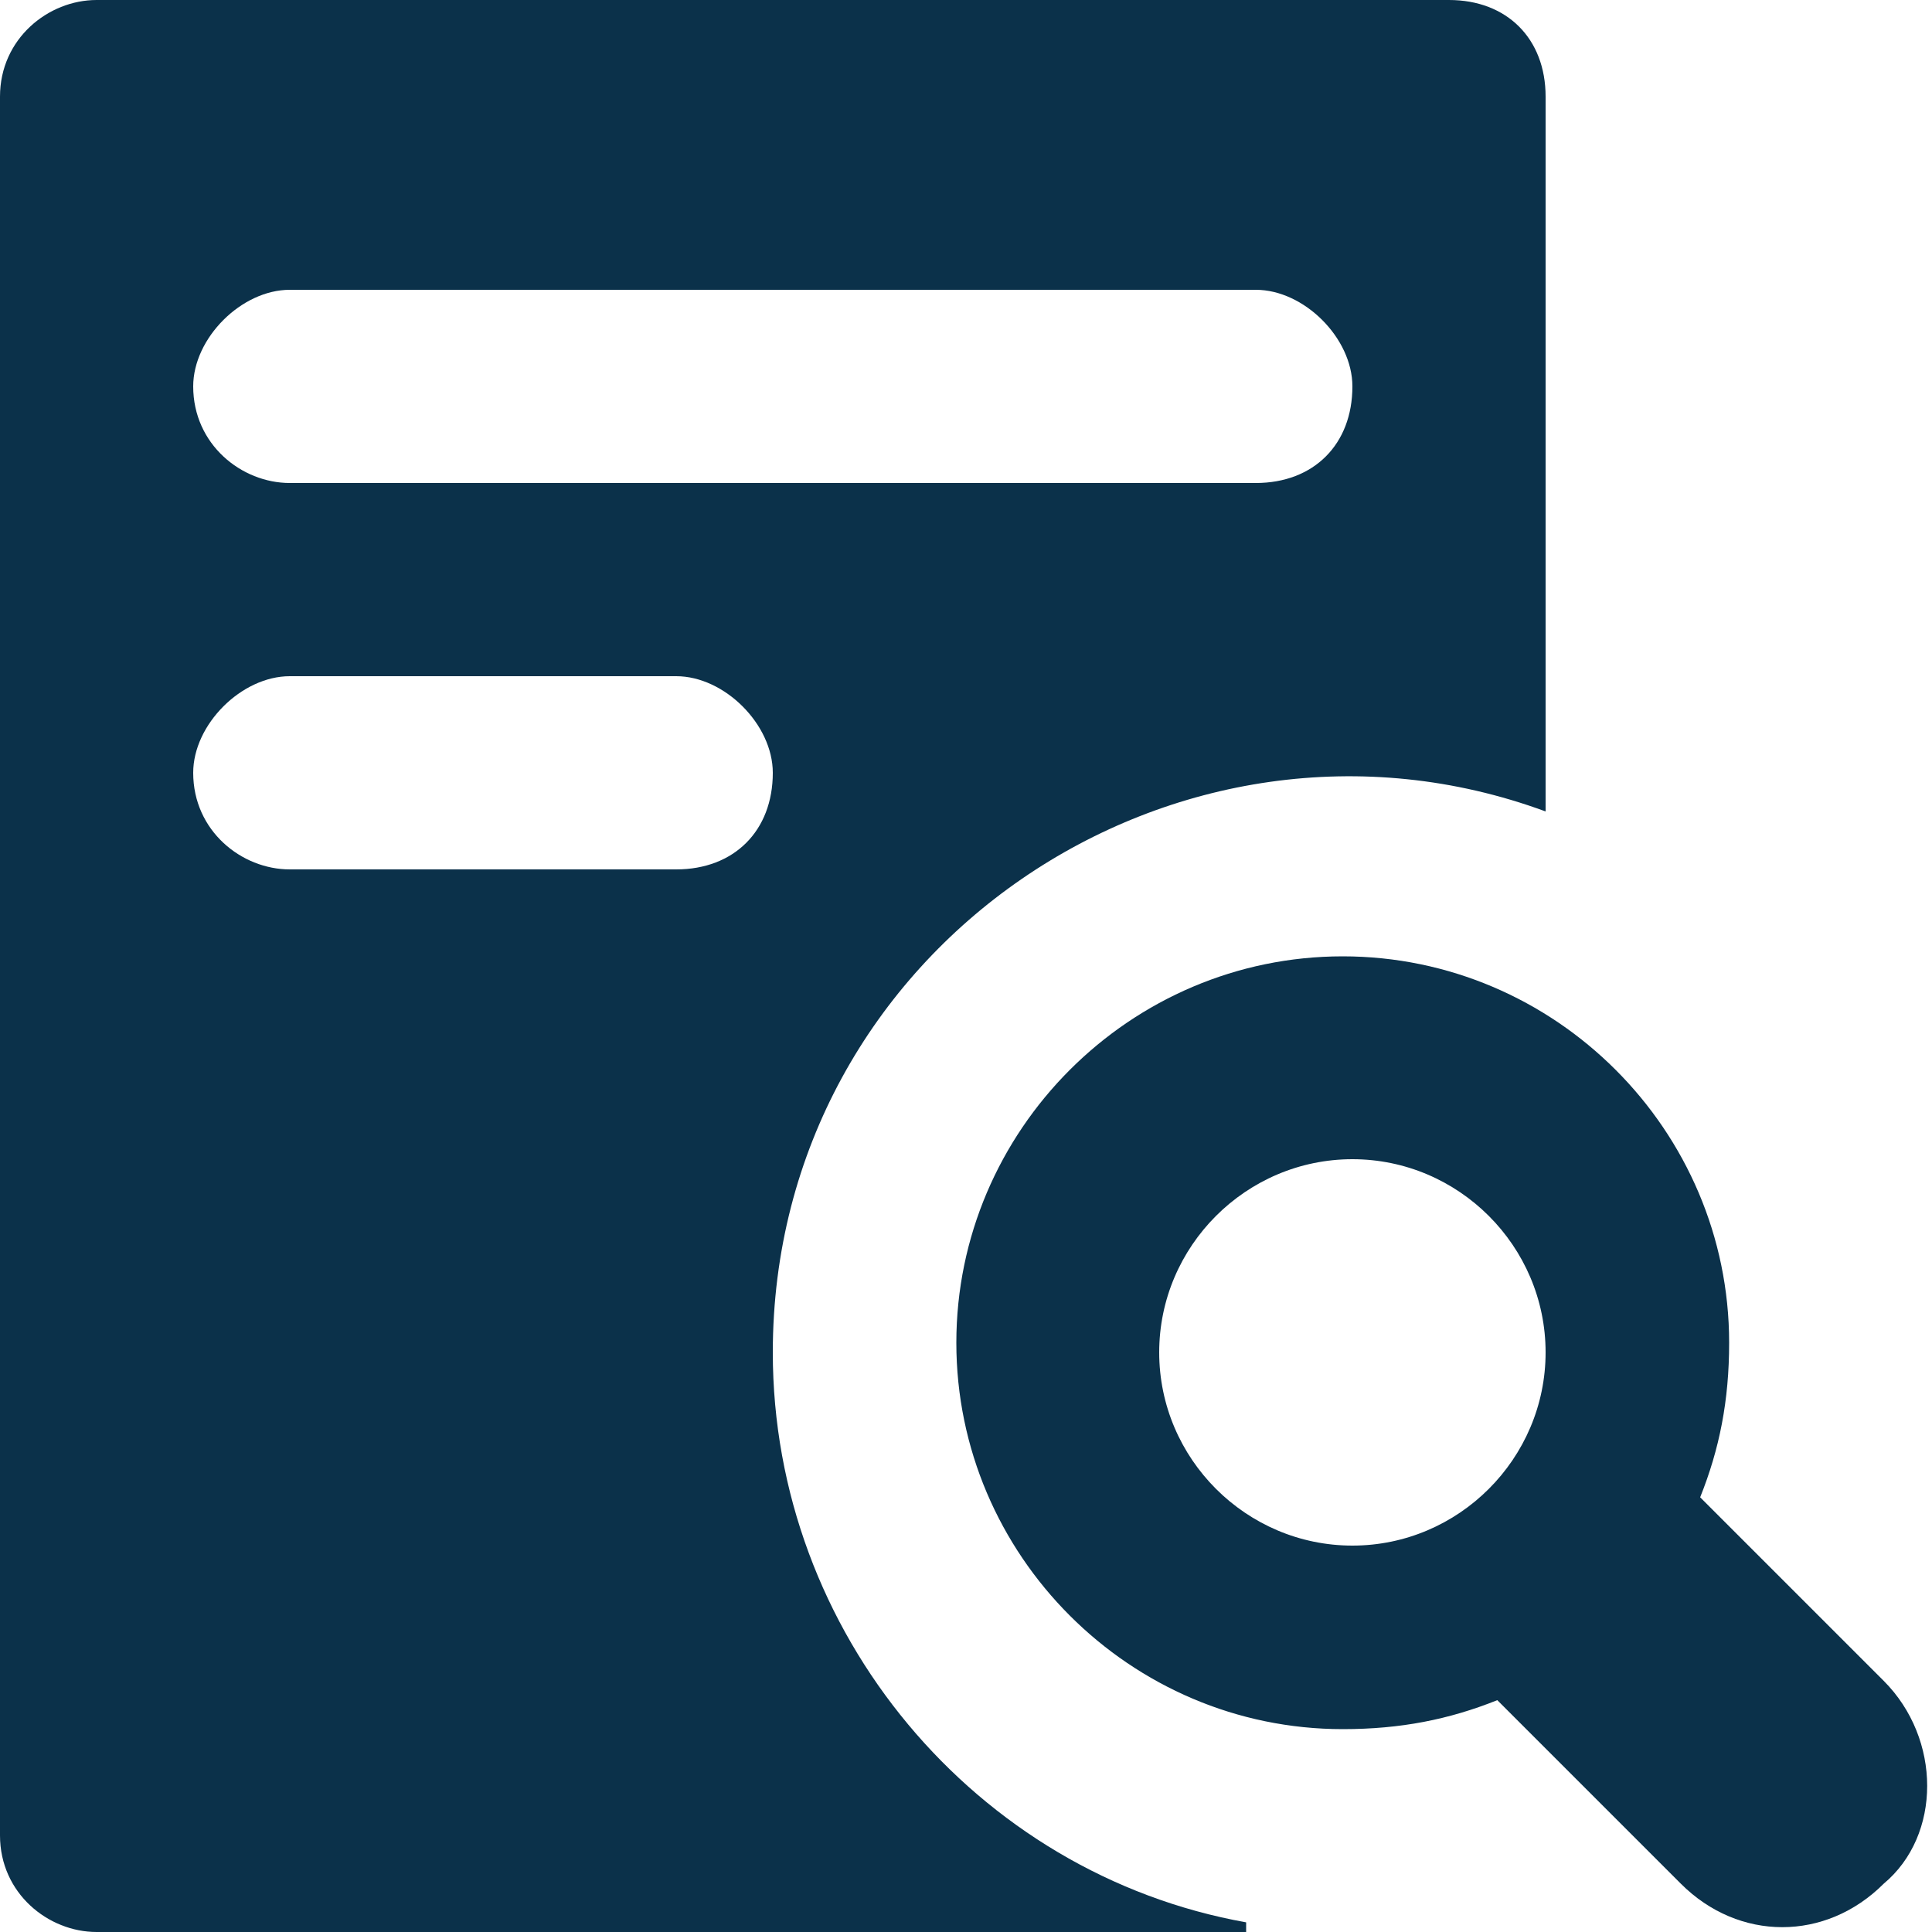 <svg xmlns="http://www.w3.org/2000/svg" id="Layer_1" enable-background="new 0 0 20 20" height="200" viewBox="0.0 0.0 20.0 20.0" width="200"><g><path fill="rgb(11, 49, 74)" d="m15 0h-14c-.5 0-1 .4-1 1v18c0 .6.5 1 1 1h11.9v-.1c-2.8-.5-4.9-3-4.9-5.9 0-4.2 4.2-7 8-5.6v-7.4c0-.6-.4-1-1-1zm-8 9h-4c-.5 0-1-.4-1-1 0-.5.5-1 1-1h4c.5 0 1 .5 1 1 0 .6-.4 1-1 1zm6-4h-10c-.5 0-1-.4-1-1 0-.5.5-1 1-1h10c.5 0 1 .5 1 1 0 .6-.4 1-1 1z" /><path fill="rgb(11, 49, 74)" d="m19.5 17.4-1.9-1.9c.2-.5.3-1 .3-1.6 0-2.2-1.8-4-4-4s-4 1.8-4 4 1.8 4 4 4c.6 0 1.1-.1 1.6-.3l1.9 1.9c.6.6 1.5.6 2.1 0 .6-.5.6-1.5 0-2.1zm-7.5-3.4c0-1.1.9-2 2-2s2 .9 2 2-.9 2-2 2-2-.9-2-2z" /></g></svg>